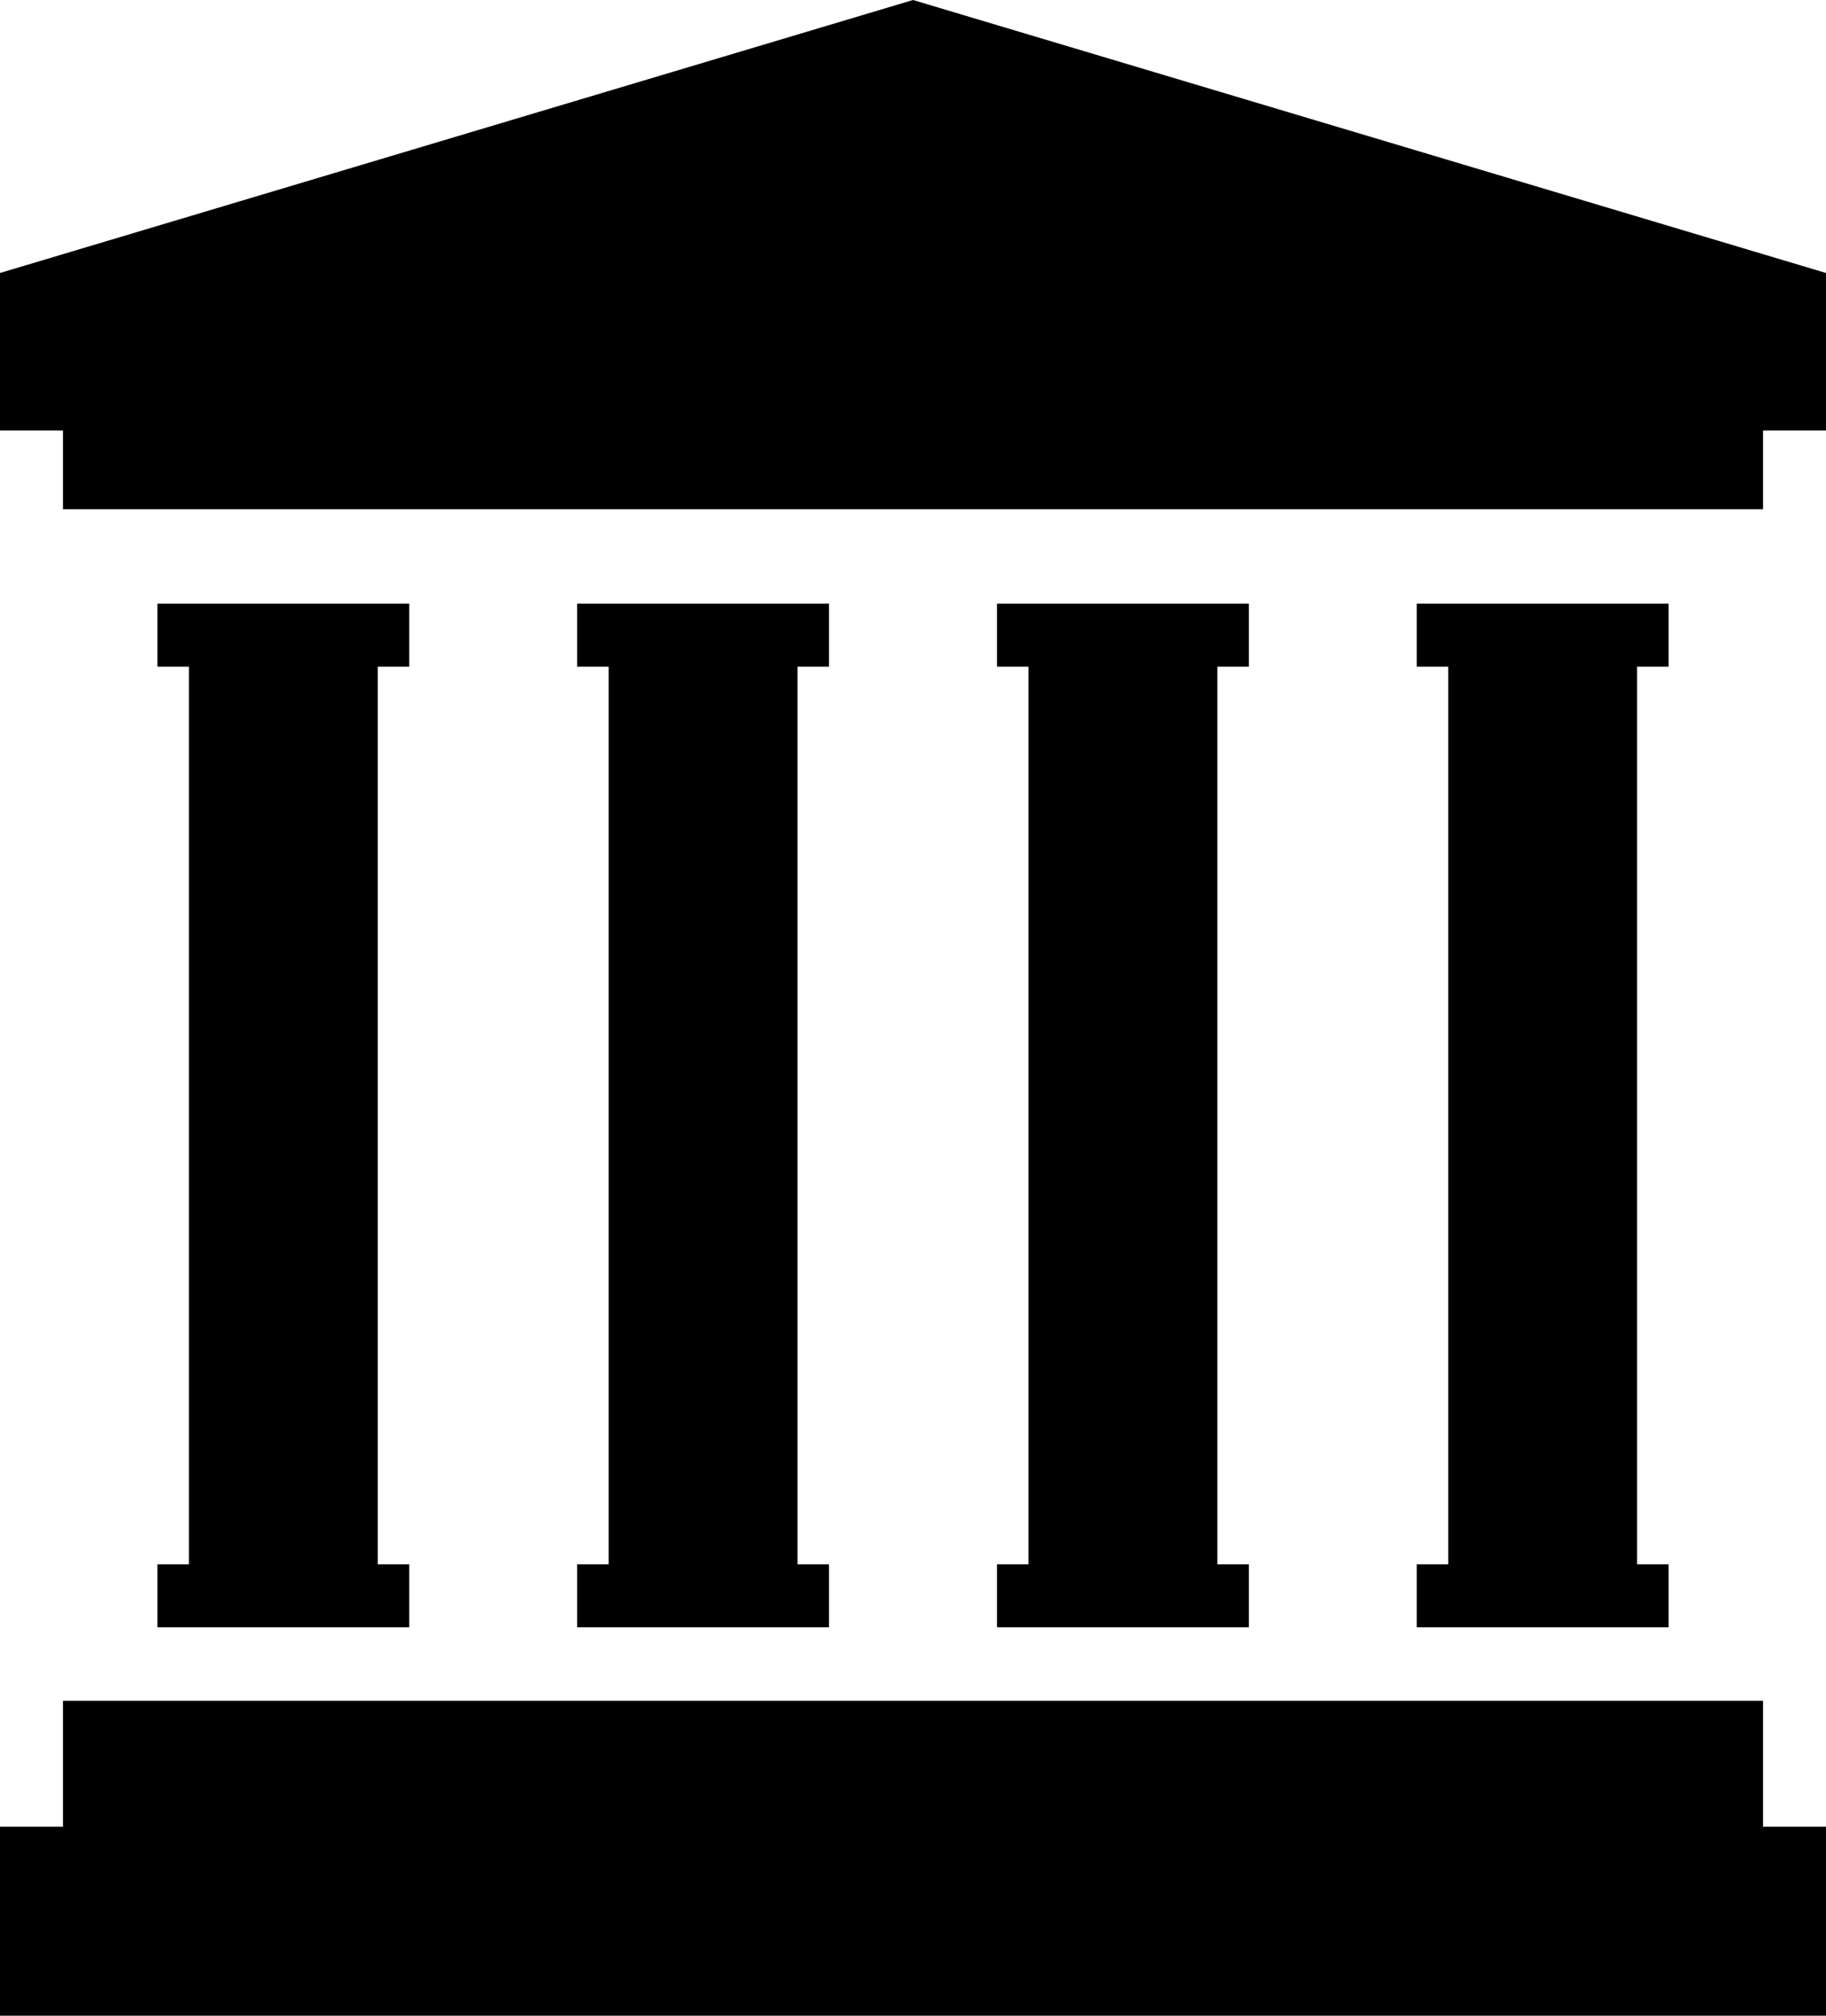 <?xml version="1.0" encoding="UTF-8"?><svg id="_1" xmlns="http://www.w3.org/2000/svg" viewBox="0 0 464 512"><defs><style>.cls-1{fill:#000;stroke-width:0px;}</style></defs><polygon class="cls-1" points="232 0 0 69.34 0 109.34 16 109.34 16 129.34 448 129.34 448 109.34 464 109.34 464 69.34 232 0"/><polygon class="cls-1" points="448 432 16 432 16 464 0 464 0 512 464 512 464 464 448 464 448 432"/><polygon class="cls-1" points="360 397.34 360 413.34 424 413.34 424 397.34 416 397.34 416 169.34 424 169.34 424 153.34 360 153.34 360 169.34 368 169.34 368 397.34 360 397.34"/><polygon class="cls-1" points="253.34 397.34 253.34 413.34 317.34 413.34 317.34 397.34 309.34 397.34 309.34 169.34 317.34 169.34 317.34 153.34 253.34 153.34 253.34 169.34 261.34 169.34 261.34 397.34 253.34 397.34"/><polygon class="cls-1" points="146.66 397.34 146.66 413.34 210.66 413.34 210.66 397.34 202.66 397.34 202.66 169.34 210.66 169.34 210.66 153.34 146.66 153.34 146.66 169.34 154.66 169.34 154.66 397.34 146.66 397.34"/><polygon class="cls-1" points="40 397.34 40 413.34 104 413.34 104 397.34 96 397.34 96 169.34 104 169.34 104 153.34 40 153.34 40 169.34 48 169.34 48 397.34 40 397.34"/></svg>